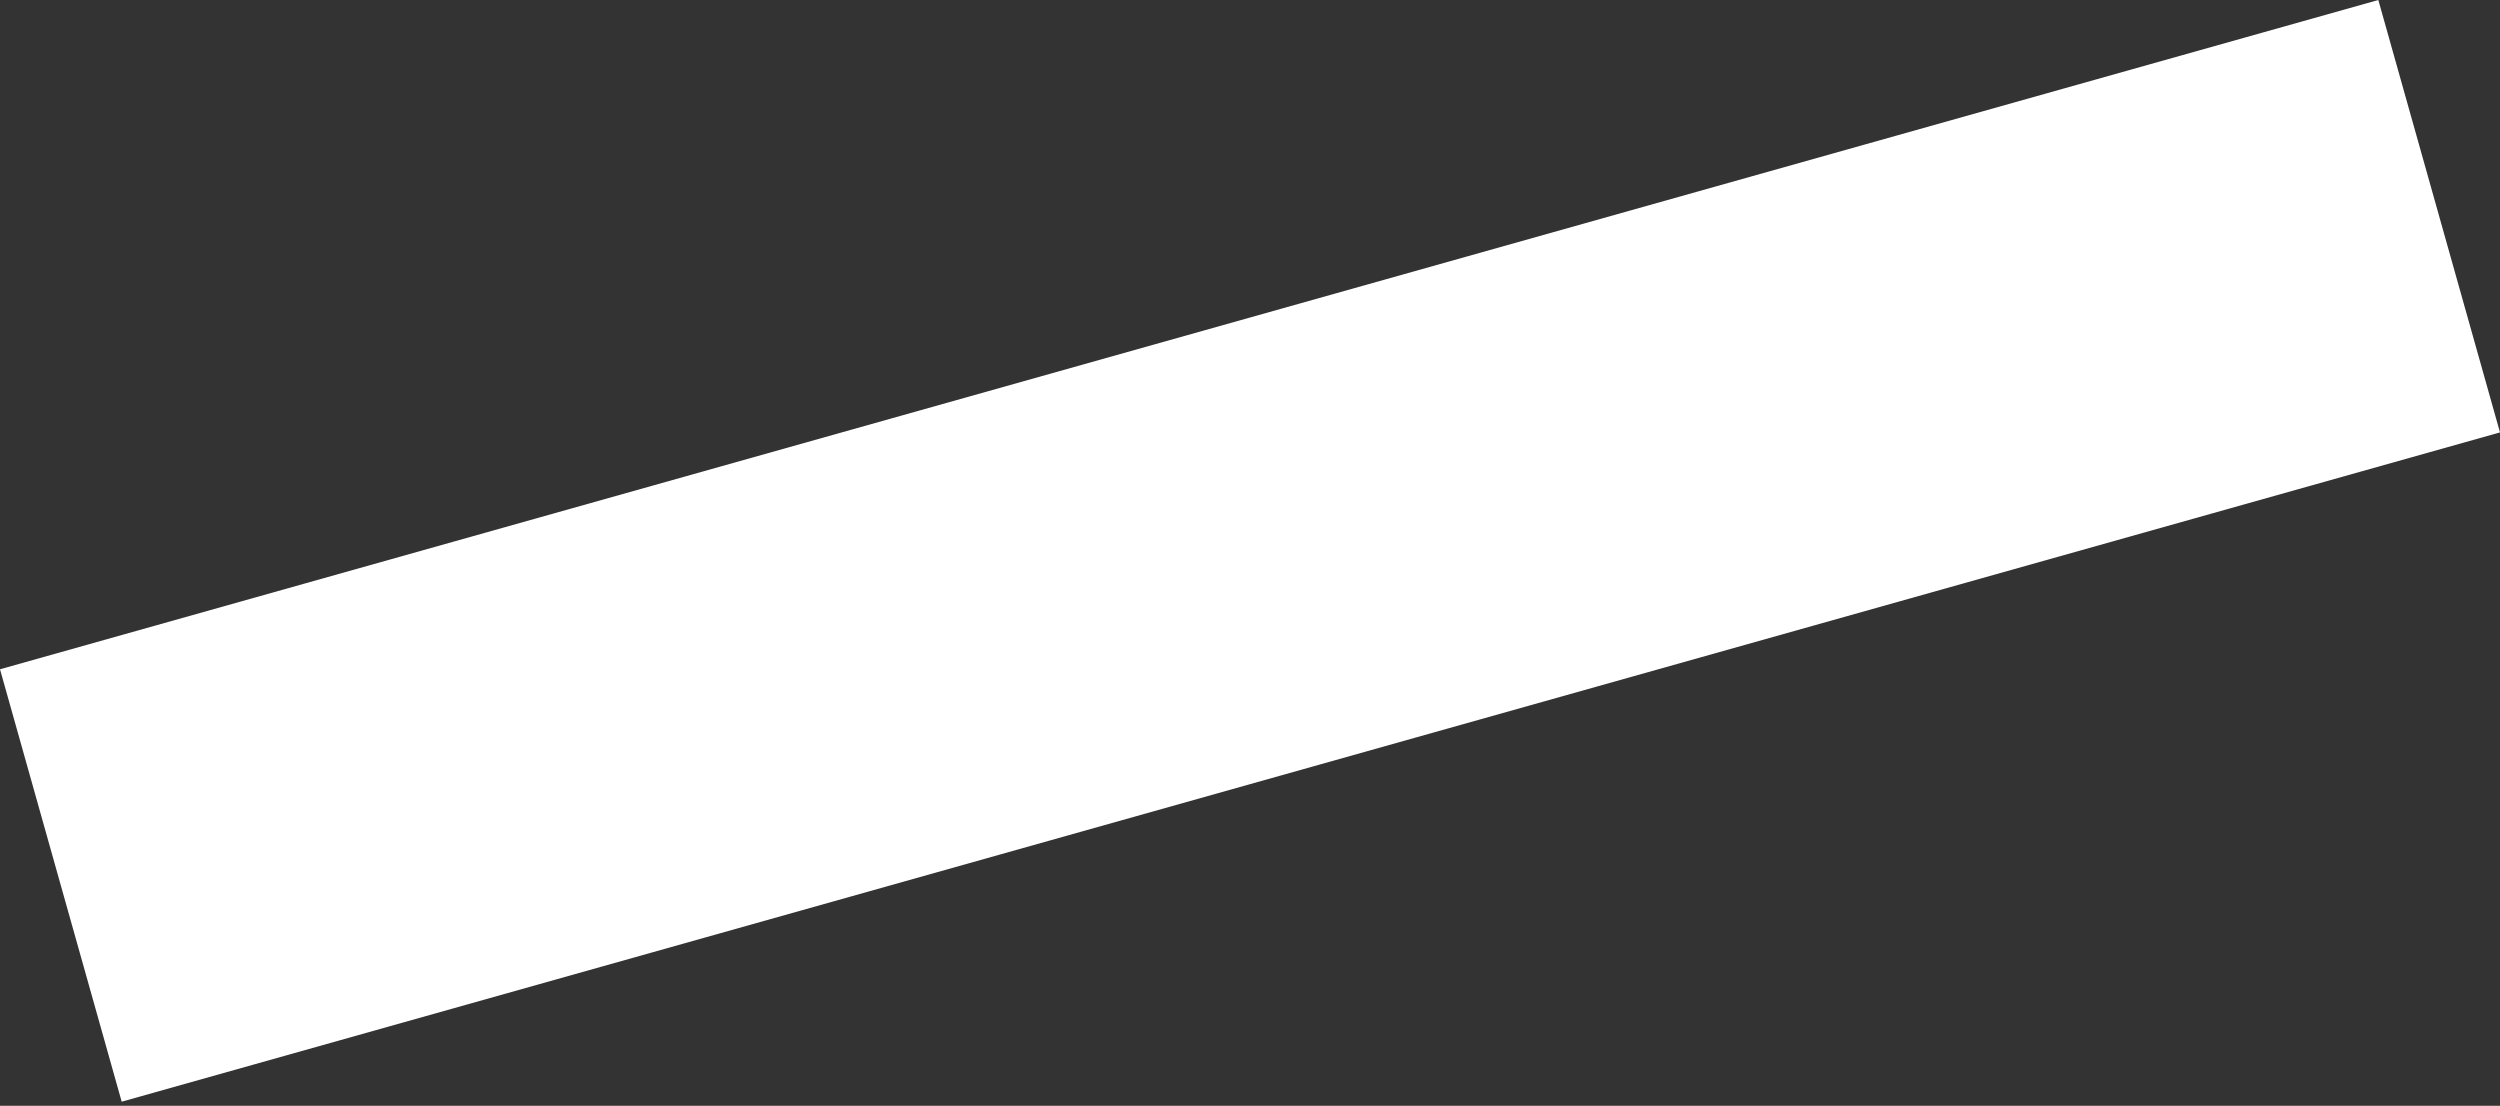 <?xml version="1.0" encoding="UTF-8"?> <svg xmlns="http://www.w3.org/2000/svg" width="52" height="23" viewBox="0 0 52 23" fill="none"><rect x="0" y="0" width="52" height="23" fill="#333333" stroke="none"/> <path d="M0 13.921L49.469 -0L52 8.994L2.531 22.915L0 13.921Z" fill="white"></path> </svg> 